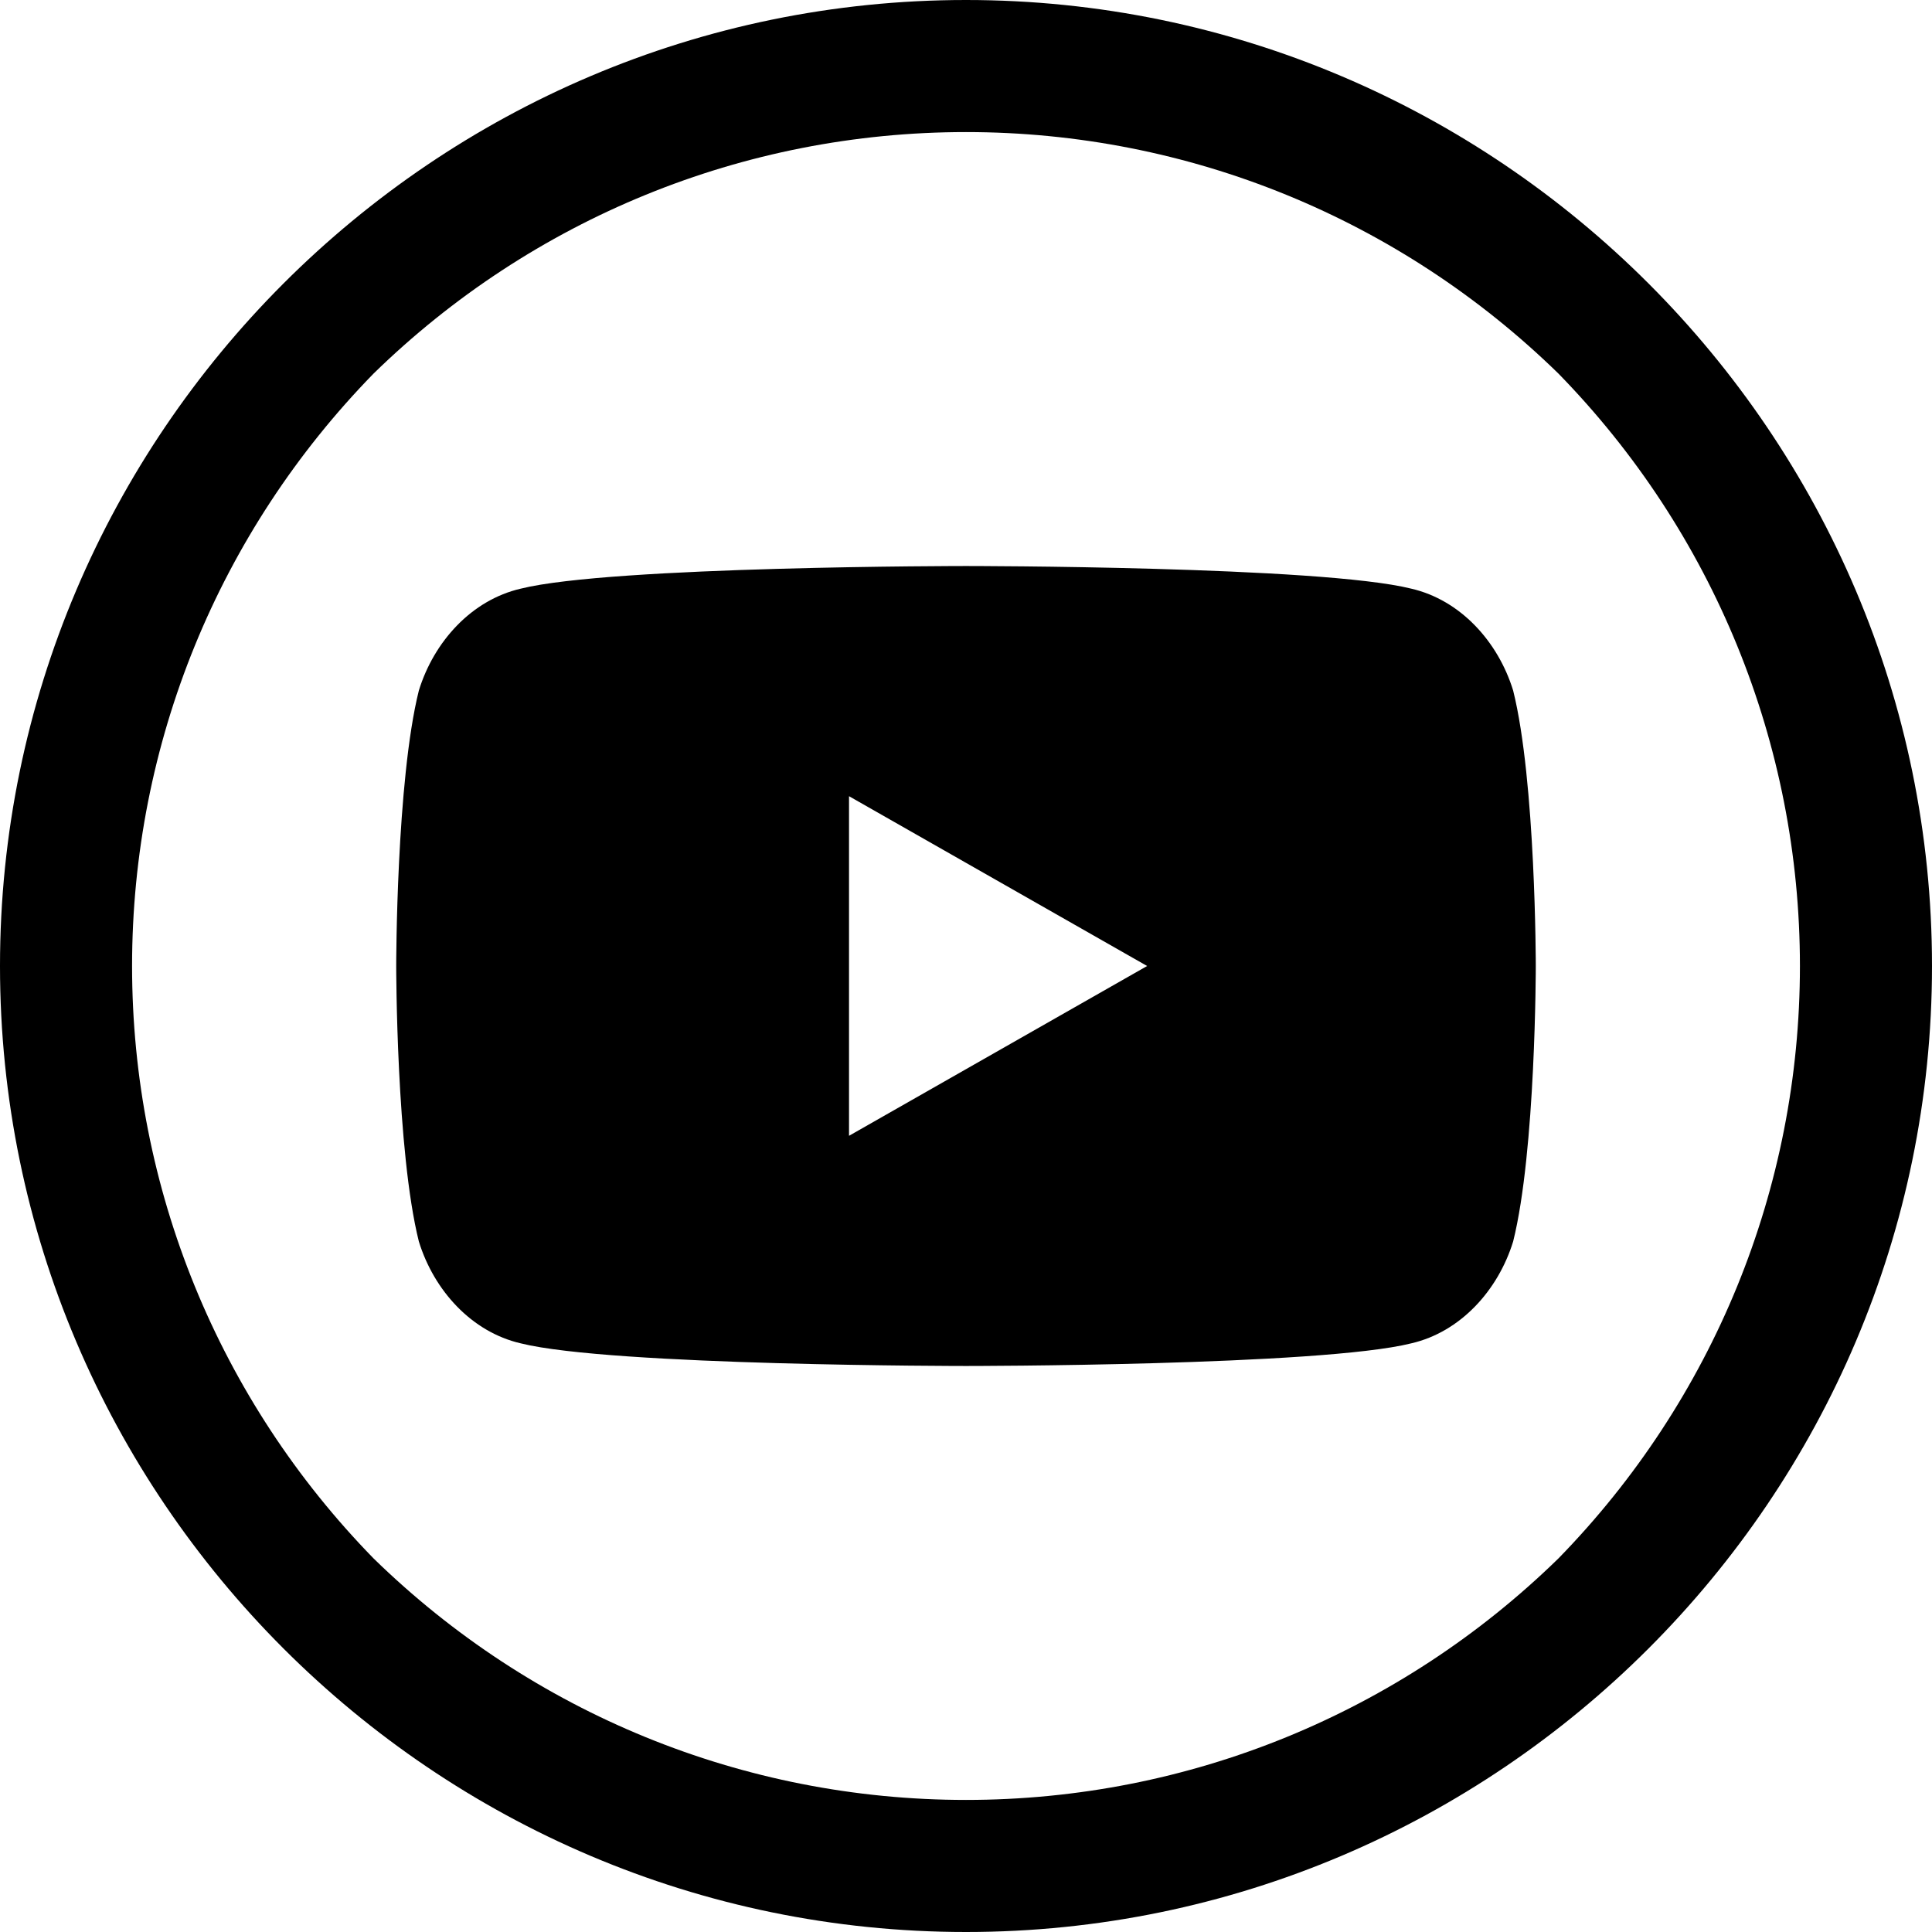 <svg xmlns="http://www.w3.org/2000/svg" width="512" height="512" viewBox="0 0 512 512">
  <path d="m256 0c-141 0-256 115-256 256 0 141 115 256 256 256 141 0 256-115 256-256 0-141-115-256-256-256z m157 413c-42 41-98 64-157 64-59 0-115-23-157-64-41-42-64-98-64-157 0-59 23-115 64-157 42-41 98-64 157-64 59 0 115 23 157 64 41 42 64 98 64 157 0 59-23 115-64 157z m-39-257c-24-6-118-6-118-6 0 0-94 0-118 6-13 3-23 14-27 27-6 24-6 73-6 73 0 0 0 49 6 73 4 13 14 24 27 27 24 6 118 6 118 6 0 0 94 0 118-6 13-3 23-14 27-27 6-24 6-73 6-73 0 0 0-49-6-73-4-13-14-24-27-27z m-149 145l0-90 79 45z"></path>
</svg>